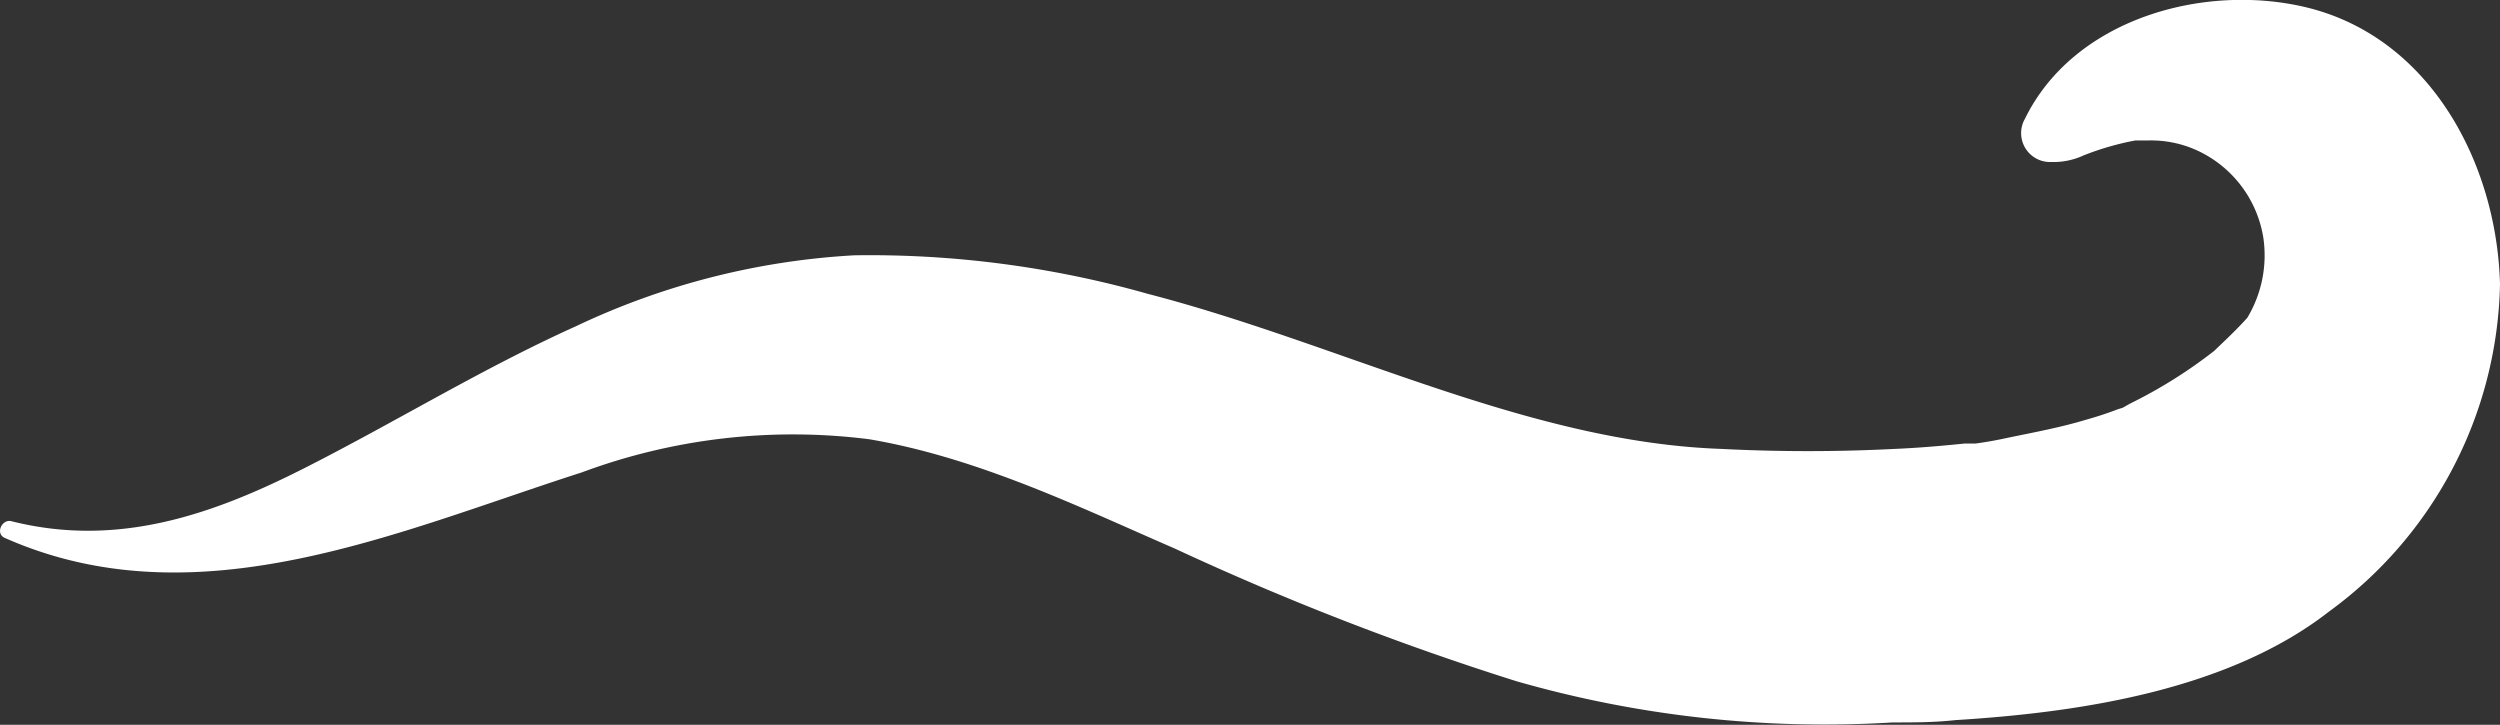 <svg xmlns="http://www.w3.org/2000/svg" viewBox="0 0 75.3 21.83"><rect x="0" y="0" width="75.3" height="21.83" fill="#333333" stroke="none"/><defs><style>.cls-1{fill:#fff;}</style></defs><g id="Layer_2" data-name="Layer 2"><g id="Layer_17" data-name="Layer 17"><path class="cls-1" d="M17.52,14.23a18.25,18.25,0,0,1,8.66-1c3.31.56,6.45,2.1,9.2,3.29a84.86,84.86,0,0,0,10.3,4A33.63,33.63,0,0,0,57,21.76c.64,0,1.27,0,1.89-.07,3.75-.23,8.22-.9,11.26-3.27A12.5,12.5,0,0,0,75.3,8.57c-.09-3.64-2.1-7.45-5.84-8.35-3.09-.74-7,.35-8.47,3.36a.87.87,0,0,0,.76,1.3l.15,0a2.16,2.16,0,0,0,.86-.2,8.44,8.44,0,0,1,1.56-.45l.41,0a3.35,3.35,0,0,1,1.33.25,3.5,3.5,0,0,1,2.11,2.67,3.65,3.65,0,0,1-.48,2.42c-.34.38-.72.73-1,1a14.5,14.5,0,0,1-2.54,1.59l-.21.12-.16.05c-.31.12-.62.22-.94.31-.76.23-1.56.38-2.34.54q-.49.11-1,.18l-.16,0h-.17c-.69.07-1.38.13-2.08.16-1.75.09-3.52.09-5.27,0C46,13.31,40.4,10.36,34.57,8.85a30.72,30.72,0,0,0-8.84-1.16,22.42,22.42,0,0,0-8.39,2.14c-2.82,1.27-5.46,2.9-8.21,4.29S3.53,16.5.35,15.7c-.29-.08-.5.37-.21.5C5.93,18.77,12,16,17.52,14.23Z"/></g></g></svg>